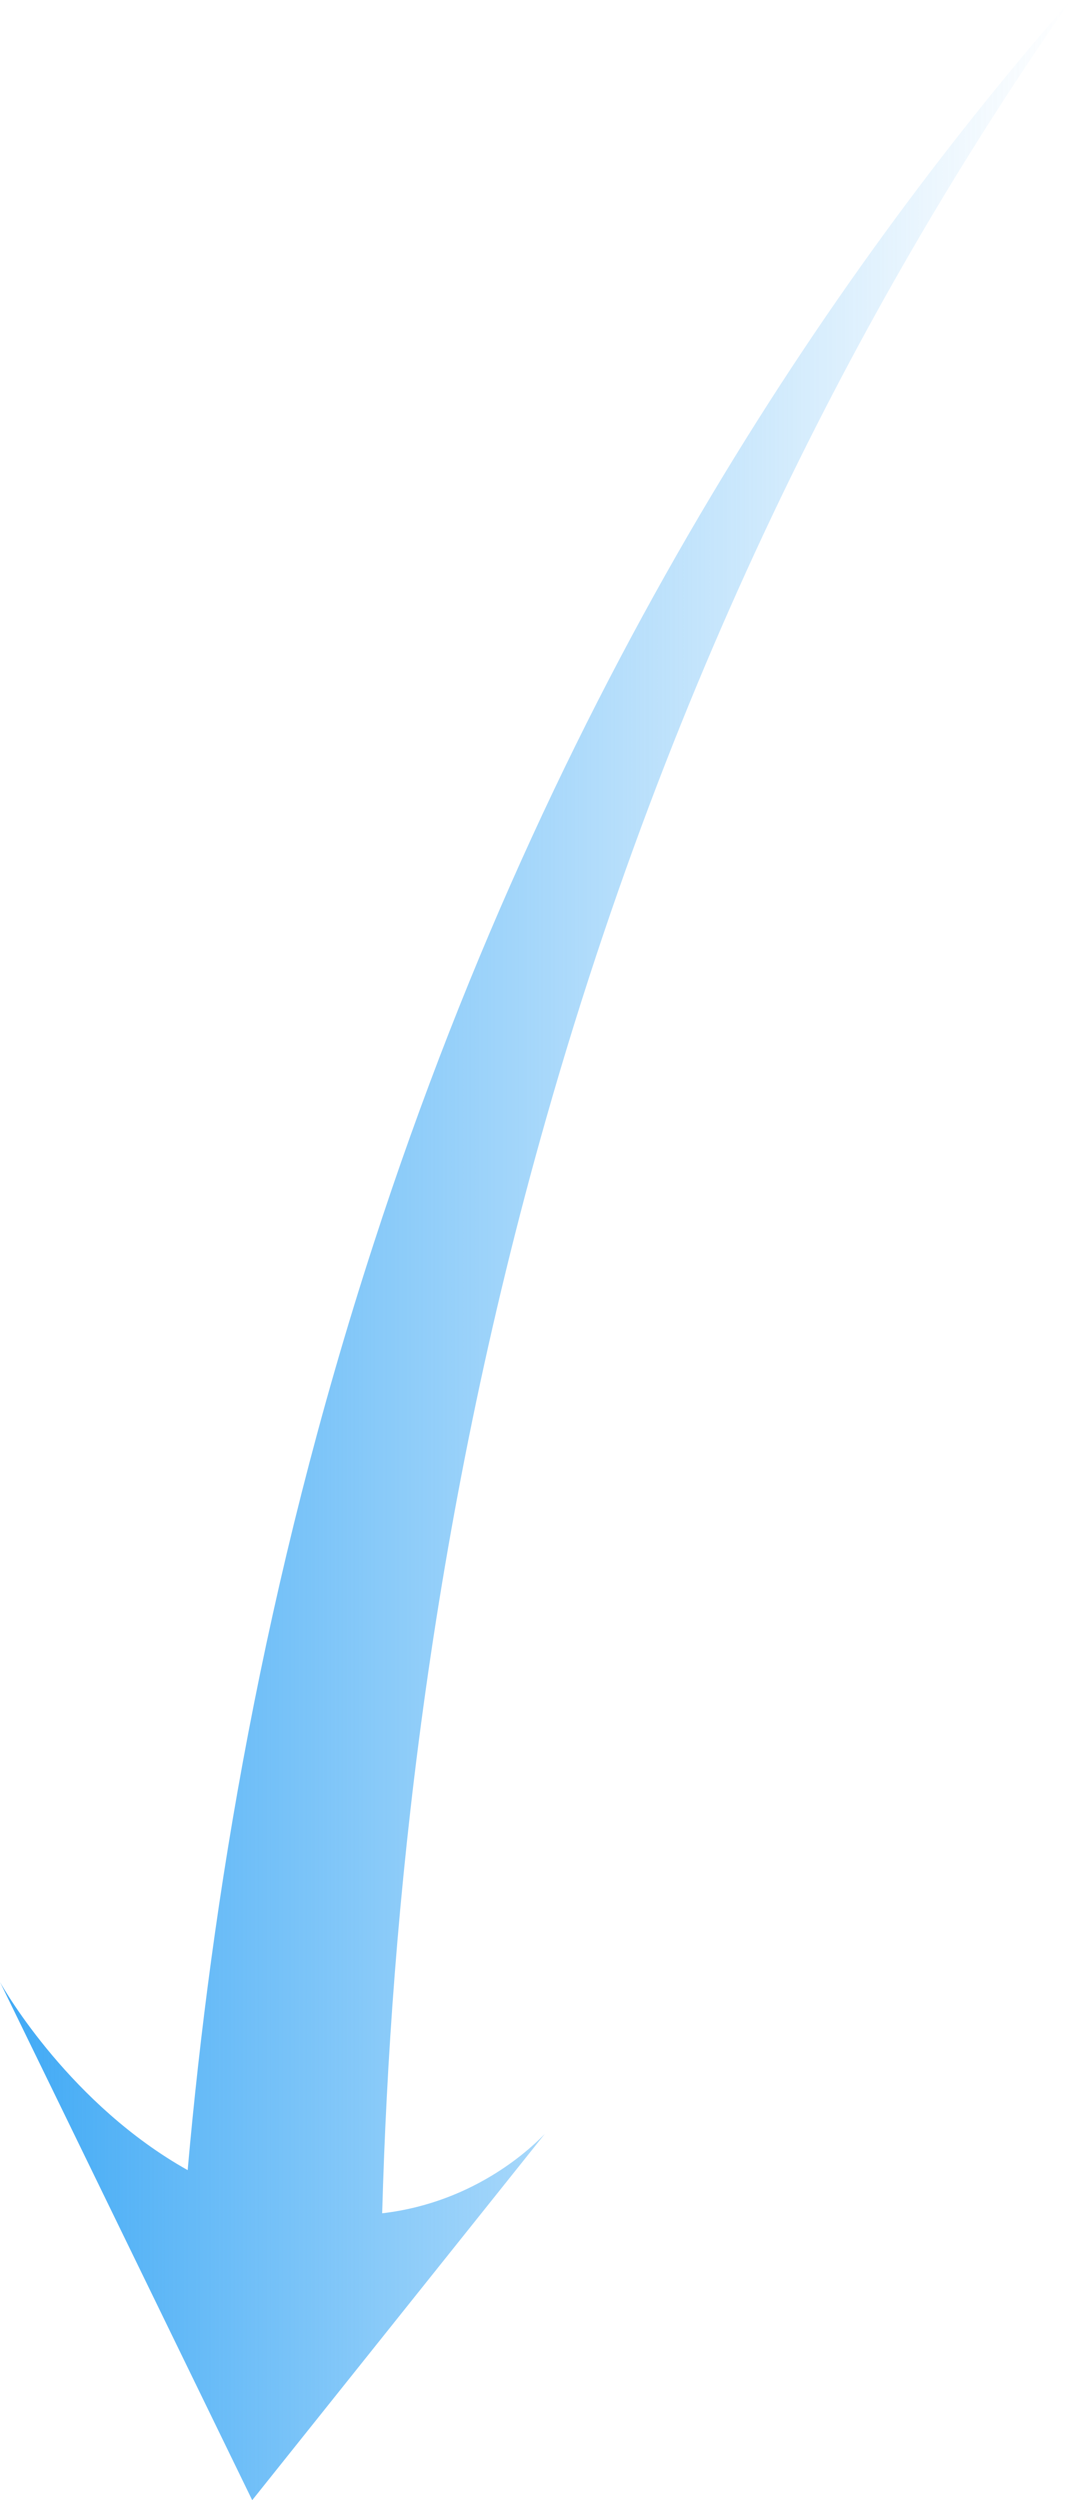 <?xml version="1.0" encoding="UTF-8"?>
<svg id="b" data-name="レイヤー 2" xmlns="http://www.w3.org/2000/svg" width="36.01" height="84.01" xmlns:xlink="http://www.w3.org/1999/xlink" viewBox="0 0 36.01 84.01">
  <defs>
    <linearGradient id="d" data-name="名称未設定グラデーション 2" x1="0" y1="-28.02" x2="36.01" y2="-28.02" gradientTransform="translate(0 13.98) scale(1 -1)" gradientUnits="userSpaceOnUse">
      <stop offset="0" stop-color="#3fa9f5"/>
      <stop offset=".19" stop-color="#3fa9f5" stop-opacity=".79"/>
      <stop offset=".59" stop-color="#3fa9f5" stop-opacity=".37"/>
      <stop offset=".87" stop-color="#3fa9f5" stop-opacity=".1"/>
      <stop offset="1" stop-color="#3fa9f5" stop-opacity="0"/>
    </linearGradient>
  </defs>
  <g id="c" data-name="矢印（下）">
    <path d="m36,0c-7.4,8.47-17.03,22.04-23.44,41.8-3.69,11.34-5.45,22.06-6.25,31.12-3.91-2.19-6.13-5.99-6.31-6.32,2.83,5.8,5.65,11.6,8.48,17.41,3.28-4.1,6.56-8.21,9.84-12.31-.37.38-2.28,2.3-5.47,2.67.28-10.13,1.57-22.96,5.52-36.81C23.19,20.63,30.25,8.25,36.01,0h-.01Z" style="fill: url(#d);"/>
  </g>
</svg>